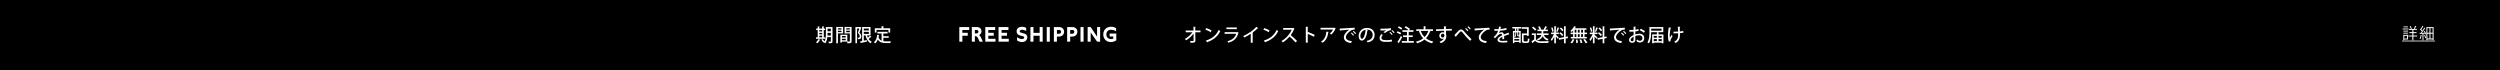 <svg width="1920" height="54" viewBox="0 0 1920 54" fill="none" xmlns="http://www.w3.org/2000/svg">
<rect width="1920" height="54" fill="black"/>
<path d="M632.666 28.654H633.744V29.816H626.674V28.654H628.004V23.082H626.842V21.92H628.004V20.282L629.53 20.38C629.516 20.492 629.418 20.562 629.208 20.604V21.92H631.434V20.282L632.974 20.38C632.96 20.492 632.876 20.576 632.666 20.604V21.92H633.674V23.082H632.666V28.654ZM631.434 25.224H629.208V26.372H631.434V25.224ZM631.434 24.188V23.082H629.208V24.188H631.434ZM631.434 27.408H629.208V28.654H631.434V27.408ZM634.276 20.8H639.372V31.706C639.372 33.022 638.868 33.274 636.6 33.246C636.558 32.896 636.376 32.322 636.208 31.972C636.614 32 637.034 32 637.356 32C638.014 32 638.084 32 638.084 31.706V28.486H635.41C635.228 30.208 634.794 32 633.8 33.302C633.59 33.078 633.058 32.672 632.764 32.532L632.876 32.378L632.288 32.714C632.022 32.14 631.364 31.23 630.804 30.558L631.826 29.998C632.302 30.544 632.876 31.272 633.212 31.818C634.178 30.04 634.276 27.772 634.276 25.952V20.8ZM638.084 24.034V22.004H635.536V24.034H638.084ZM635.536 25.224V25.952C635.536 26.372 635.522 26.82 635.508 27.282H638.084V25.224H635.536ZM628.55 30.04L630.006 30.53C629.964 30.628 629.866 30.67 629.684 30.656C629.222 31.566 628.438 32.588 627.696 33.246C627.458 33.008 626.996 32.672 626.702 32.49C627.402 31.916 628.13 30.95 628.55 30.04ZM648.626 20.702H654.016V31.58C654.016 33.134 653.344 33.232 650.866 33.232C650.81 32.868 650.628 32.294 650.446 31.93H646.596V32.644H645.378V26.652H650.74V31.888C651.104 31.902 651.44 31.902 651.734 31.902C652.672 31.902 652.686 31.902 652.686 31.566V25.7H648.626V20.702ZM652.686 22.69V21.696H649.9V22.69H652.686ZM649.9 23.628V24.72H652.686V23.628H649.9ZM649.494 28.766V27.66H646.596V28.766H649.494ZM646.596 29.746V30.922H649.494V29.746H646.596ZM647.492 20.702V25.672H643.544V33.246H642.228V20.702H647.492ZM646.232 22.69V21.696H643.544V22.69H646.232ZM643.544 23.628V24.692H646.232V23.628H643.544ZM668.562 27.198H665.86C666.042 27.828 666.266 28.444 666.532 28.99C667.106 28.486 667.708 27.884 668.1 27.408L669.29 28.304C669.234 28.374 669.094 28.402 668.94 28.374C668.478 28.836 667.722 29.466 667.078 29.956C667.708 30.894 668.52 31.636 669.542 32.084C669.248 32.336 668.856 32.854 668.66 33.19C666.574 32.112 665.37 29.956 664.712 27.198H663.396V31.216C664.152 31.076 664.936 30.922 665.72 30.768L665.832 31.93C664.152 32.322 662.402 32.714 661.296 32.952C661.268 33.078 661.184 33.162 661.086 33.176L660.554 31.748C661.002 31.664 661.52 31.58 662.108 31.468V20.758H668.562V27.198ZM667.26 23.39V21.92H663.396V23.39H667.26ZM667.26 24.496H663.396V26.05H667.26V24.496ZM660.484 20.73L660.694 20.688L661.562 21.164C661.534 21.234 661.492 21.304 661.436 21.346C661.072 22.452 660.54 23.922 660.05 25.056C661.128 26.176 661.492 27.086 661.492 27.968C661.492 30.18 660.05 30.124 658.93 30.082C658.916 29.746 658.79 29.242 658.622 28.92C658.832 28.948 659.028 28.962 659.196 28.962C659.91 28.962 660.246 28.808 660.246 27.856C660.246 27.128 659.868 26.246 658.846 25.21C659.238 24.23 659.63 22.928 659.924 21.934H658.216V33.246H656.97V20.73H660.484ZM682.31 22.984H673.154V25H671.852V21.724H677.032V20.1L678.782 20.198C678.768 20.324 678.684 20.408 678.446 20.436V21.724H683.668V25H682.31V22.984ZM682.506 29.046H678.432V31.608C679.048 31.706 679.734 31.748 680.448 31.748C681.064 31.748 683.458 31.748 684.27 31.72C684.06 32.028 683.836 32.672 683.78 33.064H680.378C677.564 33.064 675.506 32.588 674.204 30.334C673.728 31.552 673.056 32.574 672.16 33.288C671.936 33.05 671.446 32.63 671.138 32.42C672.65 31.342 673.406 29.242 673.7 26.722L675.324 26.974C675.296 27.1 675.184 27.17 675.002 27.17C674.932 27.688 674.834 28.192 674.722 28.682C675.226 30.04 676.024 30.81 677.06 31.244V25.7H673.84V24.426H681.694V25.7H678.432V27.8H682.506V29.046Z" fill="white"/>
<path d="M736.759 32V20.8H744.359V23.024H739.079V25.216H743.239V27.44H739.079V32H736.759ZM750.364 20.8C752.636 20.8 753.788 22.368 753.788 23.968C753.788 25.2 753.132 26.448 751.868 26.944C752.54 27.28 753.004 28 753.244 28.512L754.86 32H752.3L751.148 29.408C750.636 28.272 749.964 27.76 749.116 27.76H748.7V32H746.364V20.8H750.364ZM748.7 25.648H750.076C750.956 25.648 751.42 25.008 751.42 24.32C751.42 23.664 751.02 23.024 750.14 23.024H748.7V25.648ZM764.56 32H756.704V20.8H764.304V23.024H759.024V25.216H763.184V27.44H759.024V29.776H764.56V32ZM774.743 32H766.887V20.8H774.487V23.024H769.207V25.216H773.367V27.44H769.207V29.776H774.743V32ZM781.074 28.496C782.002 29.28 783.458 29.984 784.77 29.984C785.746 29.984 786.578 29.632 786.578 28.8C786.578 28.128 786.05 27.92 785.154 27.712L784.098 27.472C782.562 27.12 780.754 26.4 780.754 24.096C780.754 21.664 782.754 20.544 784.882 20.544C785.986 20.544 787.186 20.848 788.098 21.456V23.776C787.378 23.328 786.066 22.864 784.946 22.864C783.938 22.864 783.122 23.216 783.122 24.048C783.122 24.816 783.842 25.04 784.898 25.296L785.81 25.52C787.426 25.92 788.962 26.496 788.962 28.64C788.962 31.04 787.042 32.288 784.834 32.288C783.586 32.288 782.178 31.888 781.074 31.04V28.496ZM800.782 20.8V32H798.446V27.456H793.694V32H791.358V20.8H793.694V25.248H798.446V20.8H800.782ZM806.254 20.8V32H803.902V20.8H806.254ZM813.493 20.8C815.685 20.8 817.237 22.304 817.237 24.384C817.237 26.528 815.621 28.096 813.349 28.096H811.717V32H809.381V20.8H813.493ZM811.717 25.936H813.365C814.277 25.936 814.885 25.28 814.885 24.4C814.885 23.6 814.341 23.024 813.509 23.024H811.717V25.936ZM823.676 20.8C825.868 20.8 827.42 22.304 827.42 24.384C827.42 26.528 825.804 28.096 823.532 28.096H821.9V32H819.564V20.8H823.676ZM821.9 25.936H823.548C824.46 25.936 825.068 25.28 825.068 24.4C825.068 23.6 824.524 23.024 823.692 23.024H821.9V25.936ZM832.179 20.8V32H829.827V20.8H832.179ZM842.553 20.8H844.905V32H842.569L837.641 24.912V32H835.305V20.8H837.625L842.553 28.128V20.8ZM852.197 25.776H857.317V30.944C856.101 31.856 854.501 32.304 853.077 32.304C849.941 32.304 847.301 30.08 847.301 26.432C847.301 22.752 849.973 20.544 853.269 20.544C854.389 20.544 855.957 20.816 857.173 21.632V24.08C855.957 23.2 854.373 22.864 853.317 22.864C851.317 22.864 849.685 24.096 849.685 26.416C849.685 28.736 851.317 29.984 853.365 29.984C853.925 29.984 854.373 29.888 854.981 29.712V27.984H852.197V25.776Z" fill="white"/>
<path d="M921.999 23.46V24.776H917.995L918.065 31.09C918.093 32.826 916.973 32.826 914.313 32.826C914.271 32.462 914.117 31.902 913.963 31.552C914.327 31.552 914.733 31.566 915.097 31.566C916.371 31.566 916.679 31.566 916.679 31.076L916.623 25.826C915.209 27.772 913.095 29.718 910.981 30.95C910.743 30.614 910.351 30.18 910.001 29.9C912.171 28.724 914.397 26.764 915.811 24.776H910.617V23.46H916.595L916.567 20.534L918.331 20.618C918.317 20.758 918.191 20.856 917.953 20.884L917.981 23.46H921.999ZM925.737 22.76L926.395 21.57C927.823 22.004 929.503 22.746 930.525 23.432L929.797 24.692C928.789 23.992 927.123 23.25 925.737 22.76ZM927.137 32.602L926.129 31.146C930.959 29.662 934.235 26.89 935.887 23.026C936.293 23.348 936.769 23.614 937.175 23.838C935.439 27.66 932.051 30.656 927.361 32.266C927.347 32.406 927.249 32.546 927.137 32.602ZM949.859 21.108V22.396H941.879V21.108H949.859ZM950.125 24.566L951.315 25.112C951.259 25.196 951.189 25.252 951.077 25.294C949.873 29.55 947.633 31.608 943.433 32.784C943.265 32.448 942.873 31.958 942.593 31.664C946.247 30.768 948.599 28.822 949.369 25.98H940.507V24.678H949.957L950.125 24.566ZM964.895 20.59L966.323 21.654C966.253 21.724 966.155 21.78 966.015 21.78C965.973 21.78 965.931 21.78 965.875 21.766C964.797 22.844 963.355 24.048 962.011 25.028C962.137 25.084 962.305 25.154 962.389 25.182C962.361 25.294 962.235 25.392 962.053 25.42V32.812H960.583V25.938C959.211 26.89 957.321 27.968 955.613 28.808C955.417 28.486 955.053 27.996 954.773 27.73C958.511 26.036 962.697 23.096 964.895 20.59ZM970.257 22.76L970.915 21.57C972.343 22.004 974.023 22.746 975.045 23.432L974.317 24.692C973.309 23.992 971.643 23.25 970.257 22.76ZM971.657 32.602L970.649 31.146C975.479 29.662 978.755 26.89 980.407 23.026C980.813 23.348 981.289 23.614 981.695 23.838C979.959 27.66 976.571 30.656 971.881 32.266C971.867 32.406 971.769 32.546 971.657 32.602ZM993.098 21.444L994.218 22.06C994.162 22.158 994.092 22.214 993.98 22.256C993.21 24.048 992.412 25.462 991.278 26.974C992.72 28.136 994.904 30.11 996.178 31.496L994.946 32.56C993.798 31.202 991.684 29.13 990.382 28.066C989.108 29.564 987.134 31.44 985.216 32.56C984.992 32.252 984.516 31.762 984.194 31.482C987.848 29.494 990.802 25.84 992.076 22.858H985.496V21.528H992.846L993.098 21.444ZM1009.76 26.848L1008.97 28.206C1007.69 27.478 1005.8 26.582 1004.34 26.008V32.784H1002.87V20.534L1004.75 20.646C1004.73 20.8 1004.61 20.912 1004.34 20.968V24.972L1004.62 24.58C1006.22 25.168 1008.34 26.106 1009.76 26.848ZM1024.67 21.234L1025.89 21.864C1025.84 21.948 1025.75 22.004 1025.65 22.046C1024.95 23.698 1023.76 25.406 1022.51 26.526C1022.23 26.288 1021.66 25.952 1021.29 25.756C1022.37 24.93 1023.3 23.684 1023.7 22.676H1014.18V21.346H1024.49L1024.67 21.234ZM1018.63 24.314L1020.48 24.496C1020.45 24.636 1020.33 24.734 1020.12 24.762C1019.74 27.94 1018.59 31.104 1015.75 32.784C1015.46 32.546 1014.94 32.098 1014.56 31.888C1017.3 30.404 1018.37 27.548 1018.63 24.314ZM1028.99 23.586L1028.85 21.92C1029.27 21.92 1029.88 21.906 1030.27 21.878C1031.7 21.766 1038.25 21.332 1040.35 21.276L1040.36 22.76C1039.21 22.718 1038.47 22.802 1037.39 23.53C1035.59 24.678 1033.63 26.764 1033.63 28.458C1033.63 30.222 1035.01 31.258 1038.28 31.65L1037.6 33.036C1033.61 32.518 1032.1 30.922 1032.1 28.472C1032.1 26.638 1033.85 24.328 1036.16 22.802C1034.52 22.928 1030.86 23.208 1029.33 23.362C1029.29 23.46 1029.12 23.558 1028.99 23.586ZM1039.03 24.272L1039.66 23.74C1040.32 24.258 1041.08 25.028 1041.45 25.644L1040.78 26.19C1040.43 25.658 1039.65 24.762 1039.03 24.272ZM1037.45 25.518L1038.08 24.986C1038.71 25.476 1039.48 26.302 1039.87 26.904L1039.19 27.436C1038.84 26.876 1038 25.952 1037.45 25.518ZM1049.2 22.76L1050.58 23.082C1050.54 23.208 1050.4 23.306 1050.2 23.306C1049.66 27.898 1048.23 31.16 1045.88 31.16C1044.52 31.16 1043.43 29.914 1043.43 27.618C1043.43 24.146 1046.16 21.43 1049.78 21.43C1053.8 21.43 1055.69 23.88 1055.69 26.764C1055.69 30.082 1053.89 31.734 1050.43 32.588C1050.22 32.266 1049.9 31.776 1049.55 31.398C1052.75 30.768 1054.21 29.228 1054.21 26.806C1054.21 24.524 1052.7 22.732 1049.77 22.732C1049.57 22.732 1049.39 22.746 1049.2 22.76ZM1045.92 29.774C1047.43 29.774 1048.5 26.4 1048.79 22.844C1046.33 23.278 1044.79 25.35 1044.79 27.576C1044.79 28.906 1045.28 29.774 1045.92 29.774ZM1063.66 25.35L1062.48 24.706C1063.07 24.244 1063.95 23.628 1064.6 23.278V23.264C1063.73 23.39 1061.52 23.432 1060.16 23.418C1060.16 23.068 1060.16 22.382 1060.13 22.06C1061.46 22.088 1064.34 22.032 1065.6 21.948C1066.43 21.892 1067.37 21.794 1068.18 21.626L1068.31 23.068C1066.56 23.292 1064.54 24.636 1063.66 25.35ZM1071.05 24.93L1070.42 25.49C1070.06 24.972 1069.23 24.118 1068.63 23.642L1069.23 23.096C1069.89 23.586 1070.64 24.37 1071.05 24.93ZM1069.55 26.33L1068.89 26.89C1068.54 26.33 1067.68 25.462 1067.1 25.042L1067.7 24.482C1068.35 24.958 1069.13 25.756 1069.55 26.33ZM1068.95 30.446L1069.06 31.874C1067.9 32.084 1066.29 32.168 1064.85 32.168C1063.64 32.168 1062.58 32.112 1061.99 31.986C1060.24 31.608 1059.5 30.46 1059.5 29.214C1059.5 28.136 1060.07 27.058 1060.86 26.246L1062.05 26.806C1061.33 27.52 1060.91 28.318 1060.91 29.004C1060.91 29.76 1061.4 30.446 1062.5 30.684C1062.99 30.782 1063.76 30.838 1064.62 30.838C1066 30.838 1067.65 30.712 1068.95 30.446ZM1081.9 28.458V31.524H1085.82V32.798H1076.58V31.524H1080.53V28.458H1077.59V27.184H1080.53V24.454H1077.07V23.194H1081.76C1081.05 22.508 1079.77 21.668 1078.72 21.108L1079.59 20.1C1080.74 20.66 1082.19 21.57 1082.91 22.27L1082.14 23.194H1085.51V24.454H1081.9V27.184H1084.98V28.458H1081.9ZM1073.53 21.192L1074.24 20.212C1075.18 20.562 1076.37 21.192 1076.96 21.696L1076.17 22.774C1075.61 22.27 1074.47 21.598 1073.53 21.192ZM1072.65 25.042L1073.33 24.034C1074.27 24.342 1075.49 24.902 1076.1 25.364L1075.39 26.484C1074.8 26.022 1073.6 25.406 1072.65 25.042ZM1074.49 33.162L1073.21 32.168C1073.98 31.09 1075.07 29.27 1075.89 27.646L1076.87 28.528C1076.13 29.998 1075.21 31.636 1074.49 32.742C1074.55 32.812 1074.56 32.882 1074.56 32.952C1074.56 33.036 1074.54 33.106 1074.49 33.162ZM1100.53 22.466V23.754H1097.9C1098.55 23.978 1098.62 24.006 1098.69 24.034C1098.63 24.132 1098.5 24.202 1098.29 24.188C1097.52 26.288 1096.49 27.996 1095.14 29.368C1096.66 30.558 1098.52 31.426 1100.74 31.93C1100.44 32.238 1100 32.854 1099.79 33.26C1097.47 32.672 1095.56 31.706 1094.02 30.39C1092.47 31.65 1090.58 32.574 1088.3 33.26C1088.14 32.924 1087.78 32.336 1087.51 32.028C1089.68 31.44 1091.5 30.586 1093 29.424C1091.6 27.954 1090.55 26.134 1089.75 23.992L1090.5 23.754H1087.7V22.466H1093.39V20.128L1095.07 20.226C1095.06 20.338 1094.98 20.422 1094.75 20.45V22.466H1100.53ZM1096.95 23.754H1091.14C1091.8 25.574 1092.79 27.156 1094.09 28.444C1095.33 27.198 1096.28 25.644 1096.95 23.754ZM1102.9 23.796L1102.86 22.508C1103.74 22.48 1108.04 22.368 1109 22.326C1109 22.13 1108.95 20.632 1108.92 20.254L1110.82 20.338C1110.81 20.464 1110.68 20.604 1110.43 20.646C1110.43 21.01 1110.45 21.682 1110.46 22.298C1112.24 22.242 1114.06 22.2 1114.95 22.186V23.502C1113.88 23.488 1112.21 23.502 1110.49 23.558C1110.5 24.076 1110.5 24.58 1110.52 24.93C1110.54 25.42 1110.56 25.784 1110.57 26.232C1110.75 26.778 1110.77 27.436 1110.77 27.772C1110.77 30.642 1108.79 32.322 1106.55 33.176C1106.32 32.854 1105.84 32.364 1105.53 32.084C1107.34 31.44 1108.49 30.502 1108.91 29.424H1108.89C1108.67 29.704 1108.26 29.914 1107.8 29.914C1106.55 29.914 1105.38 28.906 1105.38 27.408C1105.38 25.868 1106.64 24.748 1108 24.748C1108.42 24.748 1108.82 24.86 1109.1 25.056C1109.1 25 1109.09 24.944 1109.09 24.902C1109.07 24.636 1109.06 24.076 1109.05 23.586C1106.74 23.656 1104.44 23.712 1102.9 23.796ZM1107.98 28.808C1108.84 28.808 1109.31 28.136 1109.31 27.38C1109.31 26.372 1108.89 25.868 1108.08 25.868C1107.27 25.868 1106.65 26.484 1106.65 27.408C1106.65 28.248 1107.28 28.808 1107.98 28.808ZM1129.49 22.088L1128.82 22.662C1128.41 22.046 1127.7 21.29 1127.04 20.772L1127.66 20.198C1128.39 20.744 1129.09 21.458 1129.49 22.088ZM1127.71 23.404L1127.04 23.978C1126.64 23.376 1125.94 22.592 1125.25 22.074L1125.87 21.5C1126.58 22.046 1127.29 22.788 1127.71 23.404ZM1120.36 25.546L1118.29 27.912C1118.29 28.136 1118.22 28.262 1118.11 28.36L1116.93 26.946C1117.65 26.274 1119.15 24.692 1119.85 23.936C1120.81 22.914 1121.39 22.62 1122.11 22.62C1123.04 22.62 1123.65 23.124 1124.76 24.468C1125.77 25.7 1128.08 28.262 1130.11 30.138L1129.03 31.384C1127.17 29.676 1124.91 27.058 1124.07 25.98C1123.02 24.678 1122.63 24.118 1122.09 24.118C1121.61 24.118 1121.19 24.58 1120.36 25.546ZM1132.6 23.586L1132.46 21.92C1132.88 21.92 1133.48 21.906 1133.87 21.878C1135.3 21.766 1141.85 21.332 1143.95 21.276L1143.97 22.76C1142.82 22.718 1142.08 22.802 1141 23.53C1139.19 24.678 1137.23 26.764 1137.23 28.458C1137.23 30.222 1138.62 31.258 1141.88 31.65L1141.21 33.036C1137.22 32.518 1135.71 30.922 1135.71 28.472C1135.71 26.638 1137.46 24.328 1139.77 22.802C1138.23 22.886 1134.46 23.208 1132.94 23.362C1132.89 23.46 1132.73 23.558 1132.6 23.586ZM1158.56 25.028L1159.1 26.47C1159.07 26.484 1159.05 26.484 1159.02 26.484C1158.93 26.484 1158.85 26.456 1158.78 26.414C1157.73 26.736 1156.27 27.24 1155.17 27.688C1155.2 27.996 1155.21 28.346 1155.21 28.738C1155.21 29.116 1155.2 29.536 1155.17 29.998L1153.75 30.096C1153.81 29.494 1153.84 28.71 1153.81 28.234C1152.49 28.892 1151.46 29.704 1151.46 30.39C1151.46 31.09 1152.33 31.426 1154.08 31.426C1155.36 31.426 1156.68 31.37 1157.58 31.258L1157.59 32.56C1156.81 32.644 1155.59 32.672 1154.06 32.672C1151.37 32.672 1150.1 32.056 1150.1 30.46C1150.1 29.284 1151.64 28.052 1153.67 27.016C1153.6 26.386 1153.32 25.98 1152.83 25.98C1151.85 25.98 1150.83 26.512 1149.64 27.856C1149.27 28.262 1148.74 28.808 1148.13 29.382L1147.16 28.43C1147.82 27.842 1148.56 27.184 1149.01 26.61C1149.62 25.826 1150.27 24.594 1150.55 23.586L1149.9 23.6C1149.34 23.6 1148.35 23.6 1147.65 23.586V22.326C1148.48 22.354 1149.47 22.368 1150.06 22.368L1150.91 22.354C1151.04 21.752 1151.15 21.164 1151.25 20.422L1153.01 20.618C1152.98 20.758 1152.86 20.842 1152.68 20.87C1152.58 21.374 1152.47 21.836 1152.34 22.298C1153.38 22.27 1155.22 22.046 1156.86 21.5L1157.1 22.83C1155.56 23.306 1153.53 23.488 1151.98 23.544C1151.7 24.44 1151.4 25.154 1151.14 25.532H1151.15C1151.71 25.07 1152.52 24.748 1153.24 24.748C1154.1 24.748 1154.76 25.364 1154.96 26.47C1156.09 25.966 1157.48 25.448 1158.56 25.028ZM1163.54 21.85H1161.45V20.73H1168.3V21.85H1166.17V23.768H1167.91V32.924H1166.8V32.266H1162.98V33.12H1161.92V23.768H1163.54V21.85ZM1163.74 25.672V24.888H1162.98V28.976H1166.8V27.828C1166.7 27.884 1166.58 27.912 1166.42 27.912H1165.98C1165.4 27.912 1165.23 27.73 1165.23 26.946V24.888H1164.46V25.7C1164.46 26.554 1164.31 27.716 1163.61 28.542C1163.48 28.402 1163.16 28.192 1162.99 28.108C1163.64 27.352 1163.74 26.414 1163.74 25.672ZM1164.46 23.768H1165.23V21.85H1164.46V23.768ZM1166.09 27.156H1166.3C1166.45 27.156 1166.49 27.1 1166.51 26.428C1166.58 26.484 1166.69 26.54 1166.8 26.596V24.888H1165.96V26.932C1165.96 27.128 1165.98 27.156 1166.09 27.156ZM1162.98 30.012V31.188H1166.8V30.012H1162.98ZM1170.12 26.96V31.16C1170.12 31.678 1170.23 31.776 1170.81 31.776H1172.68C1173.26 31.776 1173.35 31.412 1173.42 29.438C1173.72 29.662 1174.28 29.886 1174.63 29.97C1174.47 32.336 1174.12 32.994 1172.78 32.994H1170.65C1169.25 32.994 1168.82 32.616 1168.82 31.16V25.714H1172.77V22.116H1168.68V20.884H1174.07V27.562H1172.77V26.96H1170.12ZM1189.23 25.672V26.862H1185.67C1186.28 28.43 1187.47 29.522 1189.27 29.998C1188.98 30.264 1188.6 30.782 1188.42 31.118C1186.68 30.53 1185.53 29.424 1184.82 27.814C1184.3 28.99 1183.27 30.166 1181.21 31.076C1181.04 30.796 1180.63 30.348 1180.33 30.11C1182.64 29.2 1183.48 27.996 1183.77 26.862H1180.27V25.672H1183.92V23.922H1180.75V22.732H1182.37C1182.17 22.116 1181.7 21.276 1181.22 20.632L1182.34 20.156C1182.89 20.828 1183.43 21.752 1183.62 22.382L1182.82 22.732H1186.08L1185.45 22.452C1185.91 21.822 1186.49 20.828 1186.81 20.114L1188.35 20.702C1188.29 20.8 1188.17 20.842 1187.98 20.842C1187.66 21.388 1187.12 22.172 1186.65 22.732H1188.78V23.922H1185.25V25.672H1189.23ZM1176.53 21.262L1177.51 20.464C1178.42 21.066 1179.47 21.962 1179.96 22.648L1178.91 23.516C1178.46 22.844 1177.43 21.892 1176.53 21.262ZM1176.43 25.672H1179.57V30.18C1180.55 31.72 1182.47 31.72 1184.67 31.72C1186.26 31.72 1188.22 31.664 1189.48 31.58C1189.33 31.902 1189.12 32.532 1189.05 32.938C1188.08 32.98 1186.67 33.008 1185.35 33.008C1182.17 33.008 1180.37 33.008 1178.98 31.328C1178.32 31.916 1177.64 32.49 1177.08 32.938C1177.08 33.092 1177.04 33.148 1176.91 33.204L1176.21 31.734C1176.84 31.328 1177.6 30.81 1178.27 30.264V26.904H1176.43V25.672ZM1194.94 26.232V26.694C1195.42 27.086 1196.86 28.43 1197.17 28.766L1196.4 29.844C1196.1 29.41 1195.49 28.668 1194.94 28.052V33.232H1193.67V28.164C1193.11 29.452 1192.41 30.698 1191.69 31.482C1191.57 31.09 1191.25 30.516 1191.04 30.166C1191.9 29.256 1192.84 27.66 1193.42 26.232H1191.27V24.986H1193.67V20.128L1195.26 20.226C1195.25 20.338 1195.15 20.408 1194.94 20.45V24.986H1197.2V26.232H1194.94ZM1197.52 25.476L1198.44 24.776C1199.25 25.364 1200.25 26.246 1200.7 26.876C1199.79 27.576 1199.74 27.618 1199.7 27.674C1199.28 27.044 1198.34 26.12 1197.52 25.476ZM1191.3 21.332L1192.32 21.066C1192.76 22.032 1193.12 23.292 1193.22 24.118L1192.13 24.426C1192.04 23.6 1191.69 22.312 1191.3 21.332ZM1204.07 28.01L1204.29 29.242L1202.45 29.592V33.232H1201.14V29.83L1197.36 30.53L1197.14 29.27L1201.14 28.542V20.17L1202.78 20.268C1202.77 20.38 1202.67 20.464 1202.45 20.506V28.304L1204.07 28.01ZM1196.2 21.01L1197.63 21.444C1197.59 21.542 1197.48 21.598 1197.29 21.598C1197.01 22.466 1196.5 23.726 1196.06 24.51C1195.81 24.412 1195.4 24.244 1195.15 24.16C1195.53 23.32 1195.98 21.962 1196.2 21.01ZM1197.9 21.808L1198.85 21.15C1199.58 21.738 1200.44 22.592 1200.82 23.194L1199.81 23.95C1199.45 23.334 1198.62 22.424 1197.9 21.808ZM1206.2 25.014H1208.14V23.502C1207.78 23.894 1207.39 24.258 1207.01 24.552C1206.77 24.314 1206.31 23.922 1206 23.726C1207.14 22.914 1208.3 21.5 1208.96 20.128L1210.45 20.646C1210.41 20.744 1210.29 20.8 1210.12 20.772C1209.95 21.08 1209.77 21.388 1209.57 21.696H1218.35V22.872H1216.95V25.014H1218.88V26.218H1216.95V28.36H1218.67V29.564H1206.41V28.36H1208.14V26.218H1206.2V25.014ZM1213.17 25.014V22.872H1211.78V25.014H1213.17ZM1213.17 28.36V26.218H1211.78V28.36H1213.17ZM1210.66 22.872H1209.33V25.014H1210.66V22.872ZM1210.66 26.218H1209.33V28.36H1210.66V26.218ZM1214.3 25.014H1215.72V22.872H1214.3V25.014ZM1214.3 28.36H1215.72V26.218H1214.3V28.36ZM1219.09 32.784L1217.75 33.26C1217.41 32.504 1216.64 31.272 1215.96 30.376L1217.22 29.97C1217.9 30.824 1218.73 32.014 1219.09 32.784ZM1207.75 30.026L1209.04 30.348C1208.69 31.412 1208.07 32.546 1207.33 33.26L1206.07 32.728C1206.77 32.14 1207.42 31.062 1207.75 30.026ZM1215.23 32.854L1213.91 33.12C1213.8 32.434 1213.46 31.314 1213.11 30.46L1214.36 30.25C1214.72 31.076 1215.1 32.168 1215.23 32.854ZM1211.84 32.91L1210.54 33.106C1210.54 32.434 1210.43 31.3 1210.26 30.446L1211.49 30.32C1211.67 31.16 1211.83 32.252 1211.84 32.91ZM1224.62 26.232V26.694C1225.1 27.086 1226.54 28.43 1226.85 28.766L1226.08 29.844C1225.78 29.41 1225.17 28.668 1224.62 28.052V33.232H1223.35V28.164C1222.79 29.452 1222.09 30.698 1221.37 31.482C1221.25 31.09 1220.93 30.516 1220.72 30.166C1221.58 29.256 1222.52 27.66 1223.1 26.232H1220.95V24.986H1223.35V20.128L1224.94 20.226C1224.93 20.338 1224.83 20.408 1224.62 20.45V24.986H1226.88V26.232H1224.62ZM1227.2 25.476L1228.12 24.776C1228.93 25.364 1229.93 26.246 1230.38 26.876C1229.47 27.576 1229.42 27.618 1229.38 27.674C1228.96 27.044 1228.02 26.12 1227.2 25.476ZM1220.98 21.332L1222 21.066C1222.44 22.032 1222.8 23.292 1222.9 24.118L1221.81 24.426C1221.72 23.6 1221.37 22.312 1220.98 21.332ZM1233.75 28.01L1233.97 29.242L1232.13 29.592V33.232H1230.82V29.83L1227.04 30.53L1226.82 29.27L1230.82 28.542V20.17L1232.46 20.268C1232.45 20.38 1232.35 20.464 1232.13 20.506V28.304L1233.75 28.01ZM1225.88 21.01L1227.31 21.444C1227.27 21.542 1227.16 21.598 1226.97 21.598C1226.69 22.466 1226.18 23.726 1225.74 24.51C1225.49 24.412 1225.08 24.244 1224.83 24.16C1225.21 23.32 1225.66 21.962 1225.88 21.01ZM1227.58 21.808L1228.53 21.15C1229.26 21.738 1230.12 22.592 1230.5 23.194L1229.49 23.95C1229.13 23.334 1228.3 22.424 1227.58 21.808ZM1236.48 23.586L1236.34 21.92C1236.76 21.92 1237.36 21.906 1237.75 21.878C1239.18 21.766 1245.73 21.332 1247.83 21.276L1247.85 22.76C1246.7 22.718 1245.96 22.802 1244.88 23.53C1243.07 24.678 1241.11 26.764 1241.11 28.458C1241.11 30.222 1242.5 31.258 1245.76 31.65L1245.09 33.036C1241.1 32.518 1239.59 30.922 1239.59 28.472C1239.59 26.638 1241.34 24.328 1243.65 22.802C1242.01 22.928 1238.34 23.208 1236.82 23.362C1236.77 23.46 1236.61 23.558 1236.48 23.586ZM1246.52 24.272L1247.15 23.74C1247.81 24.258 1248.56 25.028 1248.94 25.644L1248.27 26.19C1247.92 25.658 1247.13 24.762 1246.52 24.272ZM1244.94 25.518L1245.57 24.986C1246.2 25.476 1246.97 26.302 1247.36 26.904L1246.67 27.436C1246.32 26.876 1245.48 25.952 1244.94 25.518ZM1258.31 22.27L1258.5 23.642C1257.79 23.866 1256.92 24.034 1255.94 24.16C1255.93 24.93 1255.93 25.742 1255.93 26.442C1256.95 26.106 1258.03 25.882 1258.84 25.882C1261.16 25.882 1262.8 27.114 1262.8 29.228C1262.8 31.188 1261.67 32.63 1259.37 32.63C1258.38 32.63 1257.45 32.28 1256.7 31.356C1256.95 31.048 1257.2 30.628 1257.4 30.306C1258 31.048 1258.67 31.342 1259.4 31.342C1260.7 31.342 1261.39 30.418 1261.39 29.228C1261.39 27.996 1260.48 27.086 1258.81 27.086C1257.97 27.086 1256.92 27.31 1255.93 27.646C1255.93 28.71 1255.94 30.222 1255.94 30.586C1255.94 31.846 1255.11 32.896 1253.55 32.896C1252.31 32.896 1251.07 32.168 1251.07 30.628C1251.07 29.704 1251.71 28.71 1252.79 27.94C1253.29 27.562 1253.92 27.226 1254.6 26.932V24.272C1253.63 24.342 1252.55 24.356 1251.38 24.356L1251.36 23.012C1252.55 23.026 1253.63 23.012 1254.6 22.956V20.45L1256.43 20.52C1256.42 20.688 1256.28 20.814 1256.05 20.842C1256.01 21.374 1256 22.116 1255.98 22.816C1256.84 22.704 1257.62 22.536 1258.31 22.27ZM1263.32 23.978L1262.51 25.154C1261.76 24.44 1260.46 23.684 1259.33 23.208L1260.01 22.06C1261.23 22.522 1262.53 23.292 1263.32 23.978ZM1254.61 30.516C1254.61 30.166 1254.61 29.172 1254.6 28.206C1254.16 28.416 1252.34 29.34 1252.34 30.586C1252.34 31.23 1252.73 31.706 1253.52 31.706C1254.15 31.706 1254.61 31.3 1254.61 30.516ZM1273.75 25.168V26.414H1277.51V33.232H1276.21V32.756H1270.09V33.232H1268.85V26.414H1272.46V24.846L1274.07 24.944C1274.06 25.056 1273.97 25.14 1273.75 25.168ZM1272.46 28.99V27.604H1270.09V28.99H1272.46ZM1276.21 28.99V27.604H1273.75V28.99H1276.21ZM1272.46 30.068H1270.09V31.566H1272.46V30.068ZM1273.75 30.068V31.566H1276.21V30.068H1273.75ZM1277.4 20.8V24.734H1268.09C1268.09 26.582 1268.05 30.67 1266.4 33.232C1266.15 33.008 1265.56 32.672 1265.22 32.546C1266.64 30.362 1266.76 27.198 1266.76 24.944V20.8H1277.4ZM1276.07 23.53V22.018H1268.09V23.53H1276.07ZM1285.26 25.63L1285.24 24.342C1286.17 24.342 1287.82 24.314 1288.77 24.244C1288.69 22.62 1288.59 20.856 1288.55 20.506L1290.44 20.562C1290.42 20.716 1290.28 20.87 1290.04 20.926C1290.06 21.626 1290.11 22.97 1290.16 24.16C1291.02 24.076 1292.02 23.95 1292.73 23.74L1292.84 25.126C1292.13 25.266 1291.21 25.406 1290.21 25.476L1290.23 26.442C1290.23 29.438 1289.53 31.622 1286.88 33.008C1286.7 32.784 1286.1 32.252 1285.79 32.042C1288.28 30.81 1288.81 29.046 1288.81 26.666C1288.81 26.484 1288.81 25.728 1288.8 25.532C1287.92 25.602 1286.43 25.63 1285.26 25.63ZM1281.62 21.052L1283.42 21.318C1283.41 21.458 1283.24 21.556 1283.06 21.584C1282.67 23.264 1282.32 25.742 1282.32 27.156C1282.32 27.94 1282.34 28.668 1282.43 29.242C1282.69 28.668 1283.27 27.52 1283.67 26.792L1284.51 27.8C1284.11 28.458 1283.32 29.76 1283.04 30.488C1282.96 30.712 1282.9 30.894 1282.9 31.118C1282.9 31.286 1282.93 31.468 1282.99 31.678L1281.62 31.93C1281.25 30.81 1280.97 29.172 1280.97 27.198C1280.97 25.35 1281.27 22.956 1281.62 21.052Z" fill="white"/>
<path d="M1845.76 26.796H1849.37V30.324H1846.48V30.888H1845.76V26.796ZM1848.65 29.64V27.48H1846.48V29.64H1848.65ZM1853.49 27.264H1856.4V28.008H1853.49V31.02H1852.68V28.008H1849.71V27.264H1852.68V25.428H1850.36V24.696H1852.68V22.956H1850.12V22.2H1851.56C1851.39 21.612 1851.02 20.808 1850.64 20.184L1851.29 19.932C1851.71 20.592 1852.12 21.456 1852.28 22.02L1851.84 22.2H1854.29C1854.11 22.116 1853.9 22.02 1853.88 22.02C1854.22 21.444 1854.65 20.496 1854.87 19.848L1855.79 20.196C1855.76 20.28 1855.66 20.316 1855.54 20.316C1855.3 20.856 1854.9 21.648 1854.57 22.2H1856.22V22.956H1853.49V24.696H1855.89V25.428H1853.49V27.264ZM1845.84 20.304H1849.35V20.964H1845.84V20.304ZM1845.21 21.9H1849.79V22.572H1845.21V21.9ZM1849.38 24.192H1845.77V23.532H1849.38V24.192ZM1849.38 25.824H1845.77V25.164H1849.38V25.824ZM1863.47 30.948V20.832H1869V30.852H1868.24V30.288H1864.22V30.948H1863.47ZM1865.85 25.92H1864.22V29.544H1865.85V25.92ZM1866.58 25.92V29.544H1868.24V25.92H1866.58ZM1865.85 25.164V21.588H1864.22V25.164H1865.85ZM1866.58 25.164H1868.24V21.588H1866.58V25.164ZM1859.96 25.236L1862.19 25.2C1861.96 24.792 1861.7 24.372 1861.43 24.012L1862.04 23.724C1862.61 24.48 1863.21 25.5 1863.44 26.16L1862.79 26.472C1862.73 26.28 1862.63 26.052 1862.51 25.812L1861.2 25.884V31.02H1860.47V25.92C1859.79 25.944 1859.16 25.98 1858.67 25.992C1858.66 26.088 1858.59 26.124 1858.5 26.148L1858.29 25.248H1859.18C1859.44 24.936 1859.73 24.576 1860 24.192C1859.63 23.652 1858.98 22.956 1858.41 22.452L1858.82 21.924C1858.94 22.02 1859.06 22.128 1859.18 22.248C1859.6 21.54 1860.09 20.568 1860.36 19.872L1861.24 20.244C1861.19 20.316 1861.12 20.34 1860.99 20.34C1860.65 21.036 1860.1 22.02 1859.64 22.692C1859.96 23.004 1860.23 23.316 1860.42 23.592C1860.96 22.788 1861.48 21.936 1861.85 21.24L1862.7 21.648C1862.66 21.708 1862.56 21.744 1862.43 21.744C1861.8 22.764 1860.82 24.192 1859.96 25.236ZM1863.21 29.112L1862.54 29.34C1862.43 28.692 1862.09 27.696 1861.74 26.952L1862.37 26.748C1862.73 27.504 1863.08 28.464 1863.21 29.112ZM1859.08 26.784L1859.96 27.012C1859.93 27.084 1859.86 27.132 1859.73 27.132C1859.56 28.152 1859.28 29.304 1858.91 30.012C1858.76 29.904 1858.49 29.784 1858.31 29.7C1858.66 29.028 1858.92 27.876 1859.08 26.784Z" fill="white"/>
<path d="M1844.8 31.2H1870V31.8H1844.8V31.2Z" fill="white"/>
</svg>
